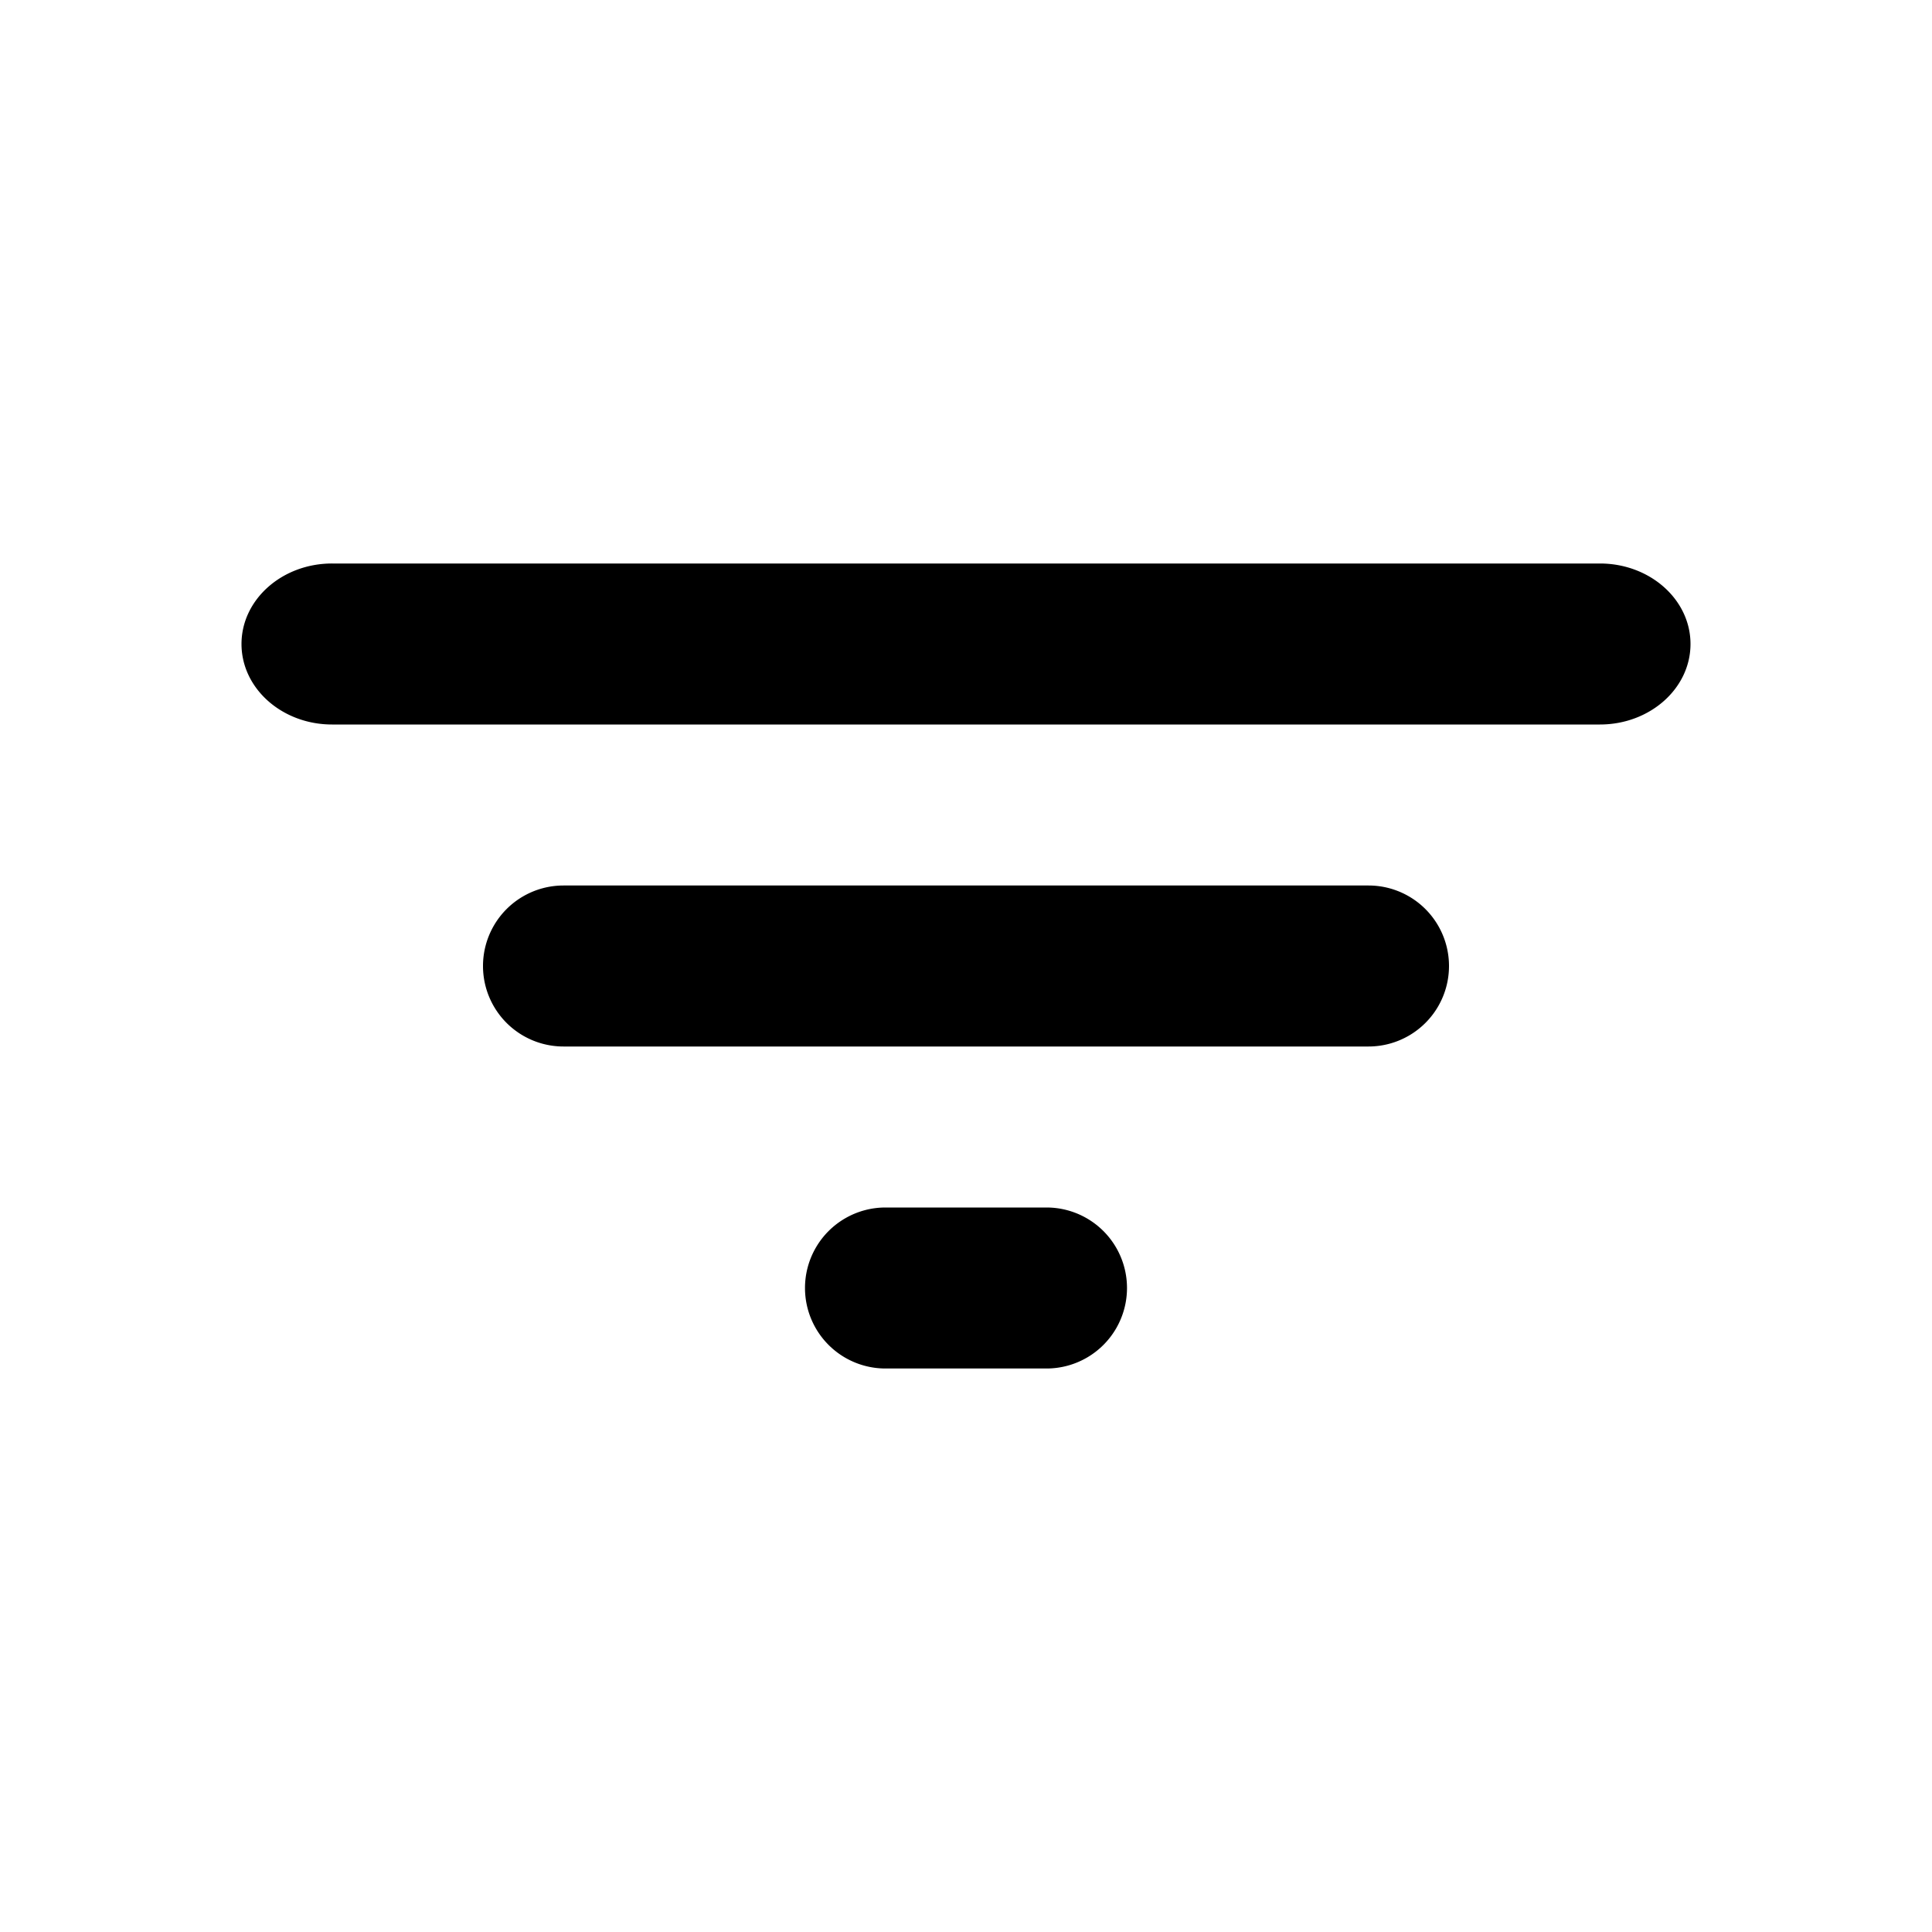 <svg xmlns="http://www.w3.org/2000/svg" viewBox="0 0 24 24"><path role="presentation" d="M4.125 7h15.75C20.496 7 21 7.448 21 8s-.504 1-1.125 1H4.125C3.504 9 3 8.552 3 8s.504-1 1.125-1zM7 11h10a1 1 0 010 2H7a1 1 0 010-2zm4 4h2a1 1 0 010 2h-2a1 1 0 010-2z"/></svg>
